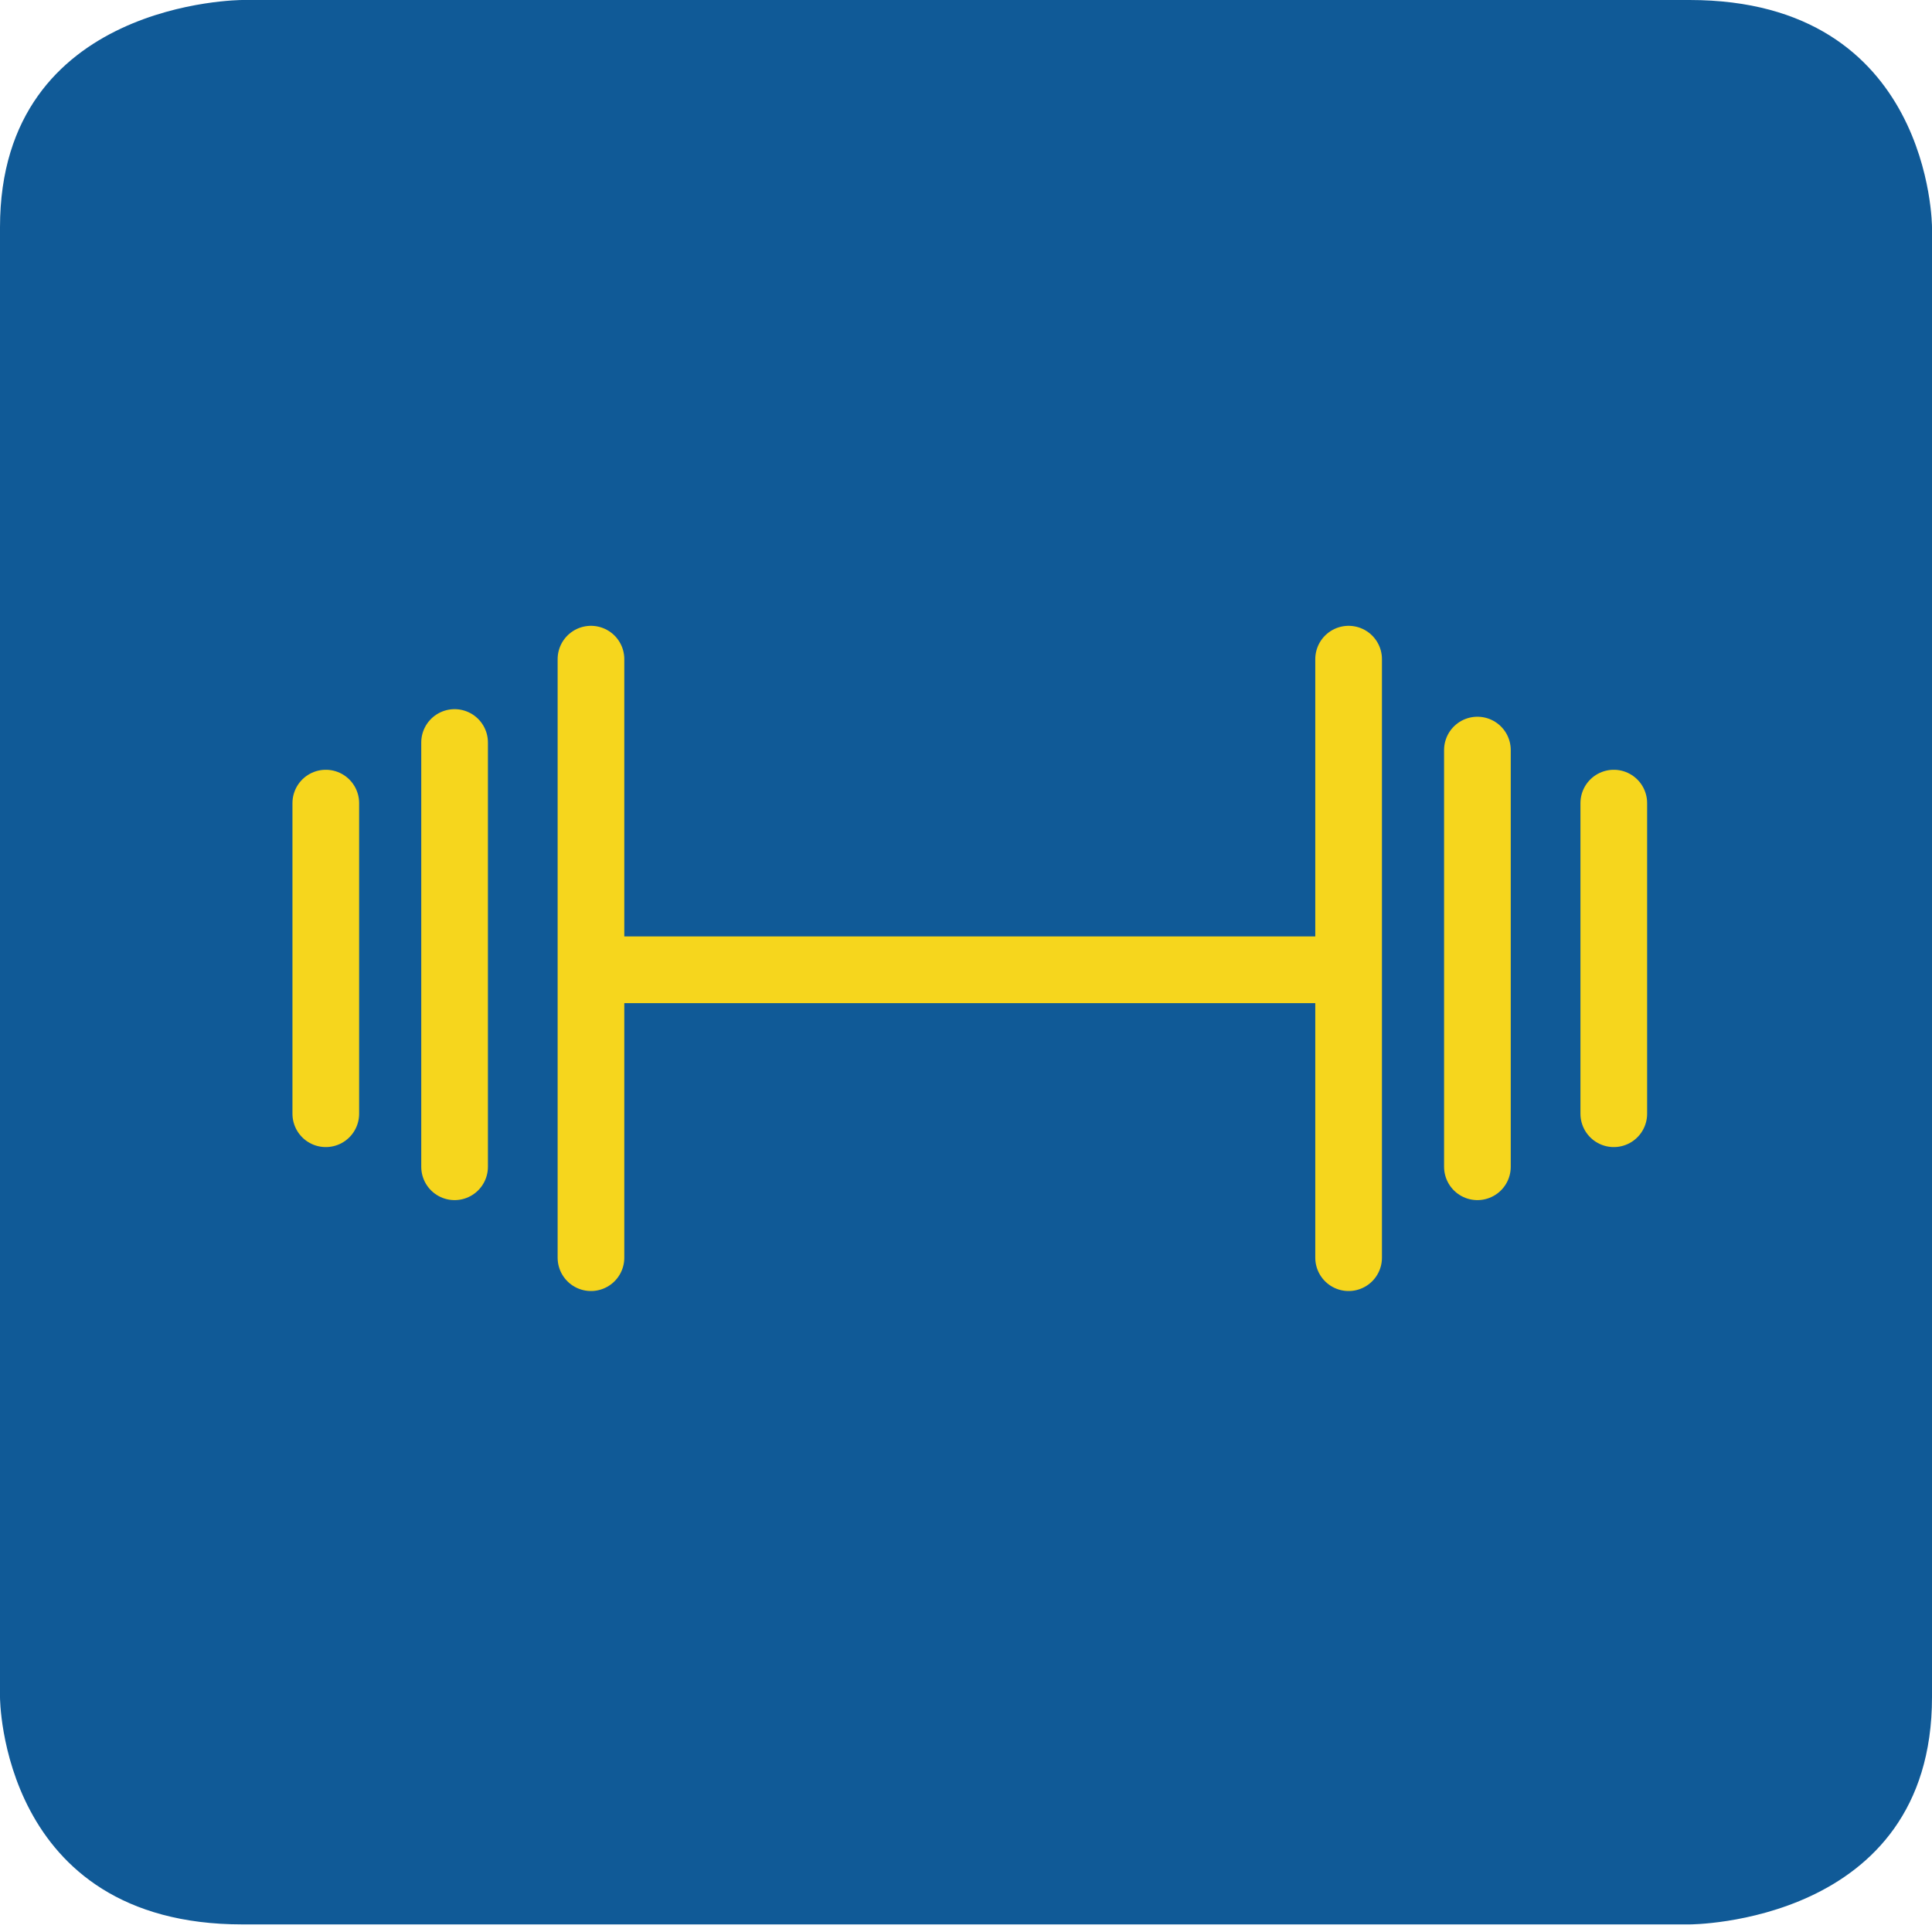 <?xml version="1.0" encoding="UTF-8"?>
<svg xmlns="http://www.w3.org/2000/svg" xmlns:xlink="http://www.w3.org/1999/xlink" version="1.1" id="Ebene_1" x="0px" y="0px" viewBox="0 0 25.5 25.5" style="enable-background:new 0 0 25.5 25.5;" xml:space="preserve">
<style type="text/css">
	.st0{fill:#105A97;}
	.st1{fill:none;stroke:#F6D61D;stroke-width:0.88;stroke-linecap:round;stroke-linejoin:round;stroke-miterlimit:10;}
</style>
<g id="Ebene_1_00000023960419085328323720000011755387370927825041_">
	<g>
		<g>
			<path class="st0" d="M3.2,0C3.2,0,0,0,0,3v19.4c0,0,0,3,3.2,3h19.1c0,0,3.2,0,3.2-3V3c0,0,0-3-3.2-3H3.2z"></path>
		</g>
	</g>
</g>
<g id="Fitness">
	<g>
		<g>
			<line class="st1" x1="4.3" y1="10.6" x2="4.3" y2="14.7"></line>
			<line class="st1" x1="6" y1="9.8" x2="6" y2="15.4"></line>
			<line class="st1" x1="7.8" y1="8.7" x2="7.8" y2="16.6"></line>
		</g>
		<line class="st1" x1="8.2" y1="12.8" x2="17.6" y2="12.8"></line>
		<g>
			<line class="st1" x1="21.3" y1="10.6" x2="21.3" y2="14.7"></line>
			<line class="st1" x1="19.5" y1="9.9" x2="19.5" y2="15.4"></line>
			<line class="st1" x1="17.8" y1="8.7" x2="17.8" y2="16.6"></line>
		</g>
	</g>
</g>
</svg>
